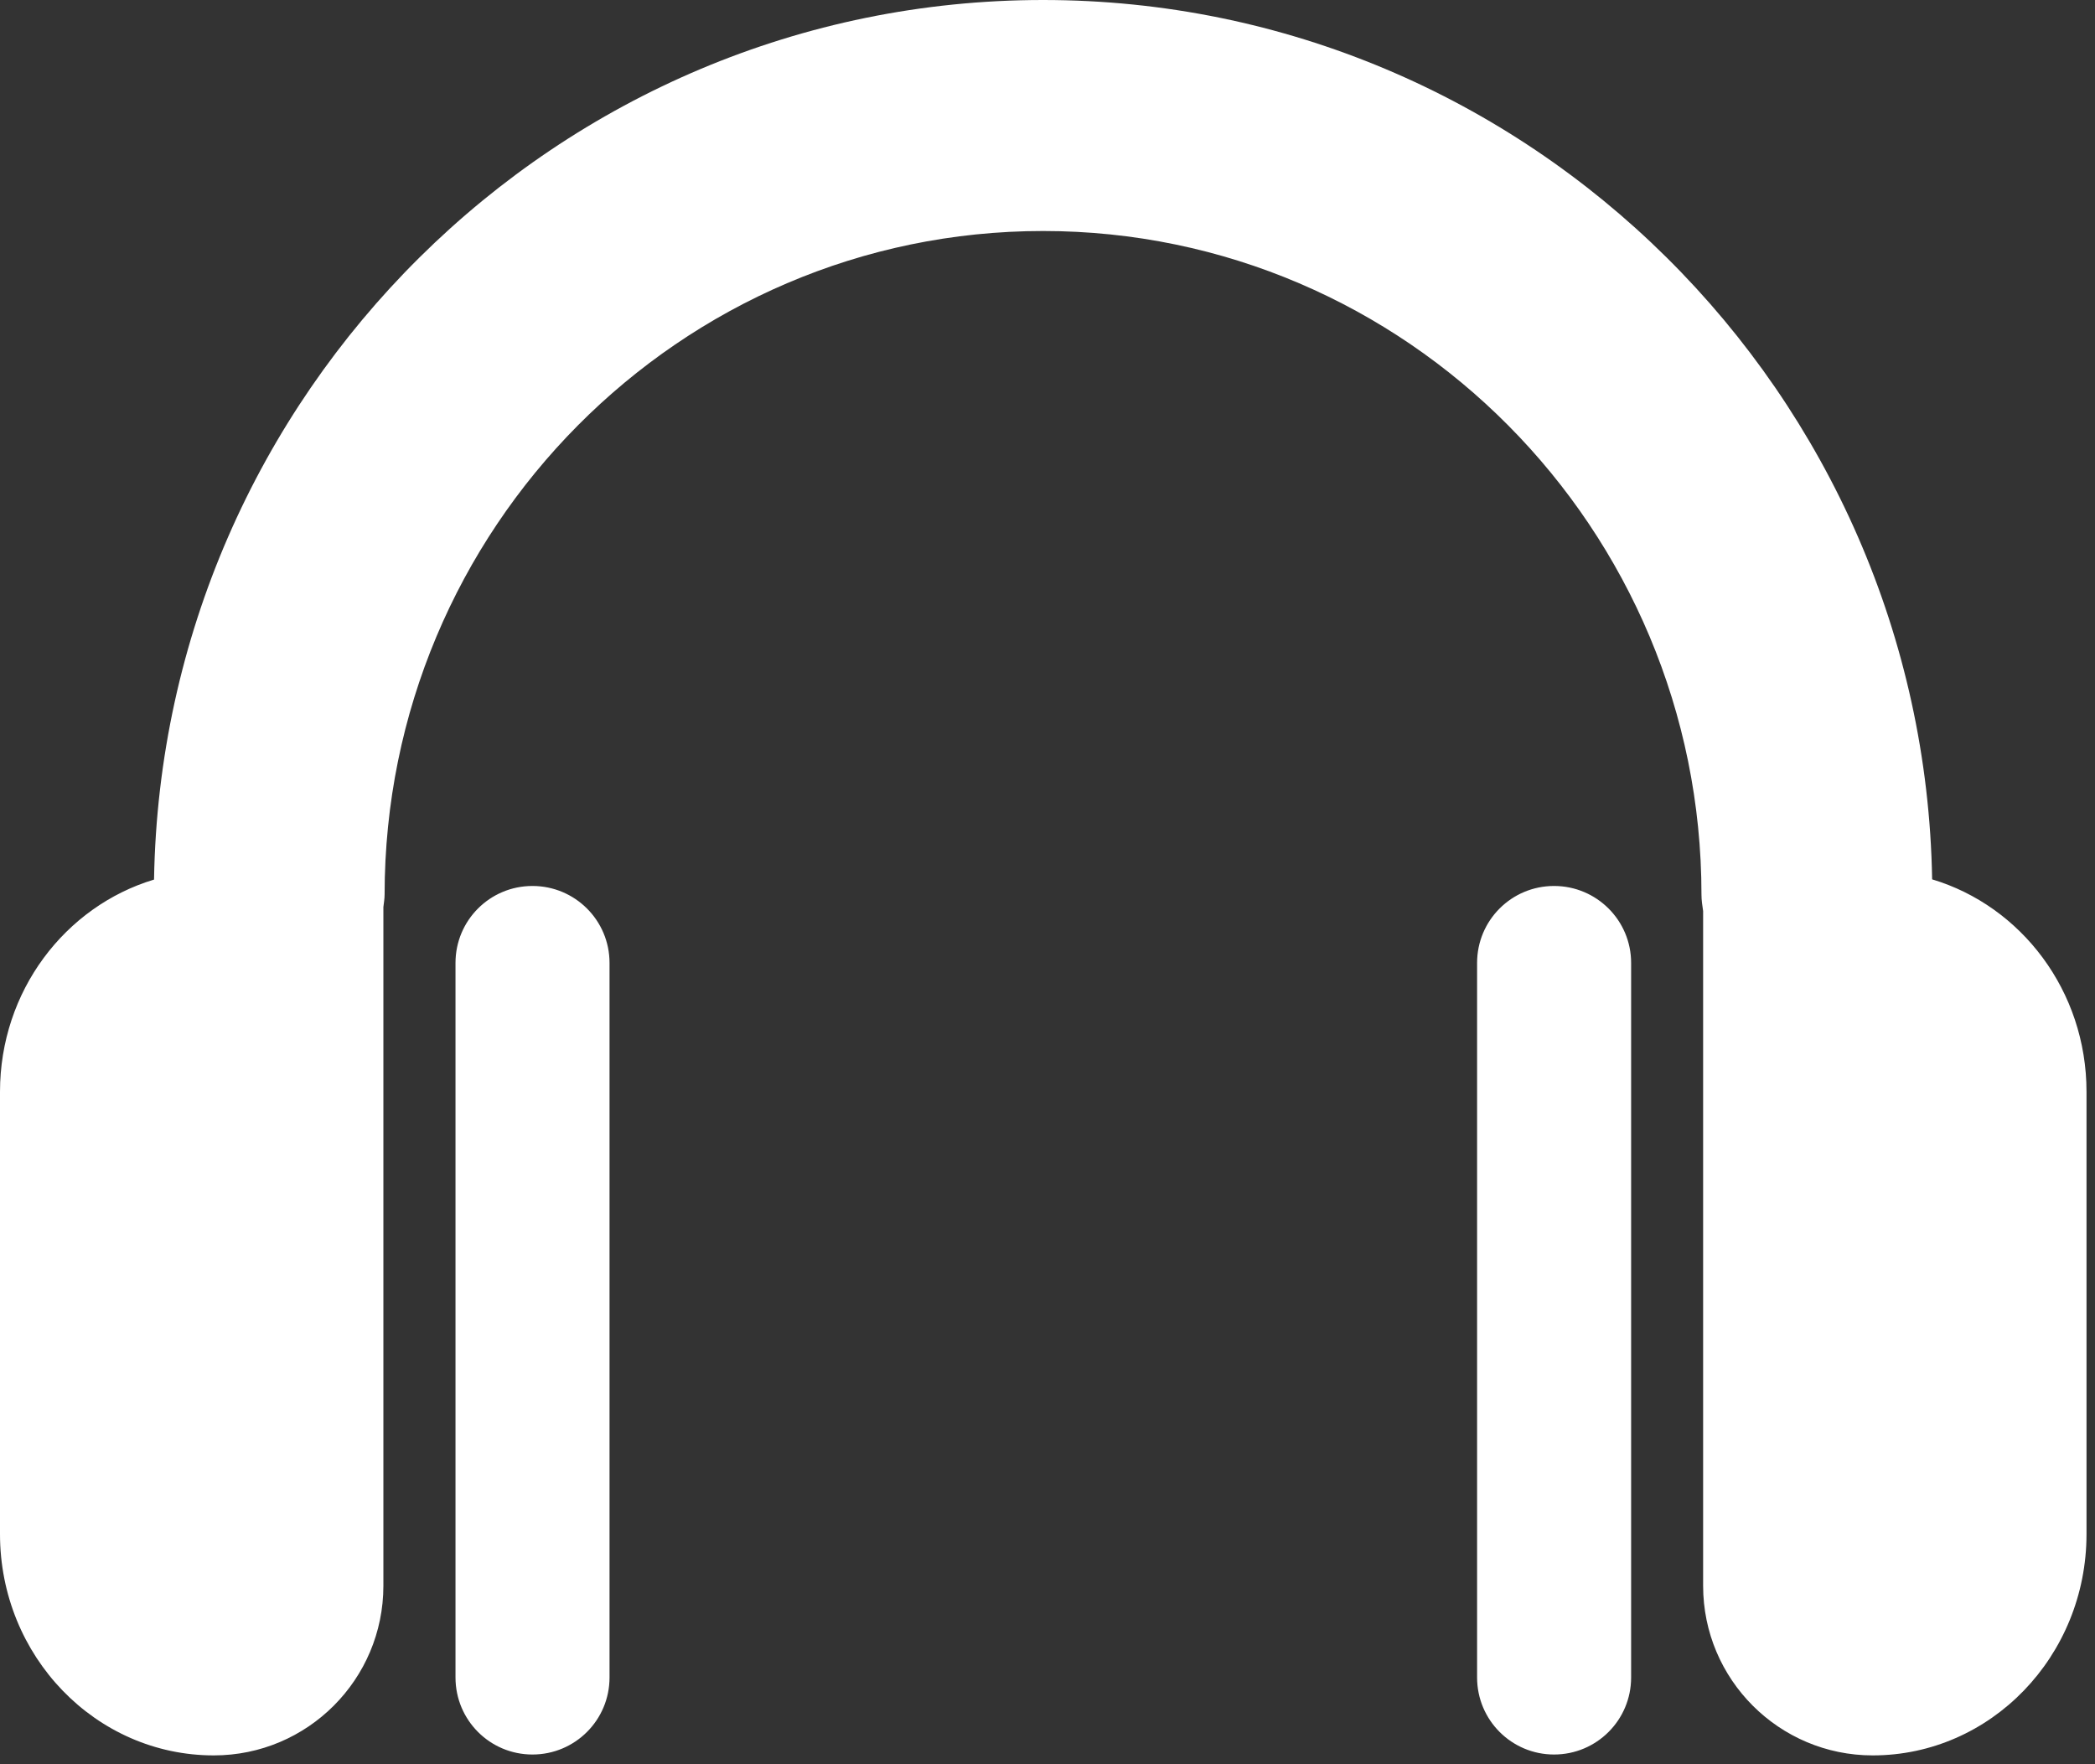 <?xml version="1.0" encoding="UTF-8" standalone="no"?>
<svg width="19px" height="16px" viewBox="0 0 19 16" version="1.1" xmlns="http://www.w3.org/2000/svg" xmlns:xlink="http://www.w3.org/1999/xlink">
    <rect x="0" y="0" width="19" height="16" fill="#333333" stroke="none"/>
    <!-- Generator: Sketch 46.2 (44496) - http://www.bohemiancoding.com/sketch -->
    <title>podcasts</title>
    <desc>Created with Sketch.</desc>
    <defs></defs>
    <g id="Symbols" stroke="none" stroke-width="1" fill="none" fill-rule="evenodd">
        <g id="categories-menu-photography" transform="translate(-186, -572)" fill-rule="nonzero" fill="#FFFFFF">
            <g id="categories-menu">
                <path d="M190.131,580.733 L190.131,587.213 C190.131,587.6 190.443,587.912 190.829,587.912 C191.215,587.912 191.528,587.6 191.528,587.213 L191.528,580.733 C191.528,580.347 191.215,580.035 190.829,580.035 C190.443,580.035 190.131,580.347 190.131,580.733 Z M187.939,587.92 C186.868,587.92 186,587.021 186,585.913 L186,581.902 C186,580.989 186.59,580.22 187.397,579.977 C187.47,575.566 191.058,572 195.46,572 C199.861,572 203.448,575.566 203.523,579.975 C204.331,580.217 204.923,580.987 204.923,581.901 L204.923,585.913 C204.923,587.021 204.054,587.92 202.984,587.92 C202.135,587.92 201.446,587.231 201.446,586.382 L201.446,586.382 L201.446,580.263 C201.439,580.214 201.431,580.165 201.431,580.114 C201.431,576.795 198.752,574.095 195.46,574.095 C192.167,574.095 189.488,576.795 189.488,580.114 C189.488,580.152 189.481,580.189 189.477,580.226 L189.477,586.382 C189.477,587.231 188.789,587.92 187.939,587.92 Z M199.396,580.733 C199.396,580.347 199.708,580.035 200.094,580.035 C200.48,580.035 200.793,580.347 200.793,580.733 L200.793,587.213 C200.793,587.6 200.48,587.912 200.094,587.912 C199.709,587.912 199.396,587.6 199.396,587.213 L199.396,580.733 Z" id="podcasts"></path>
            </g>
        </g>
    </g>
</svg>